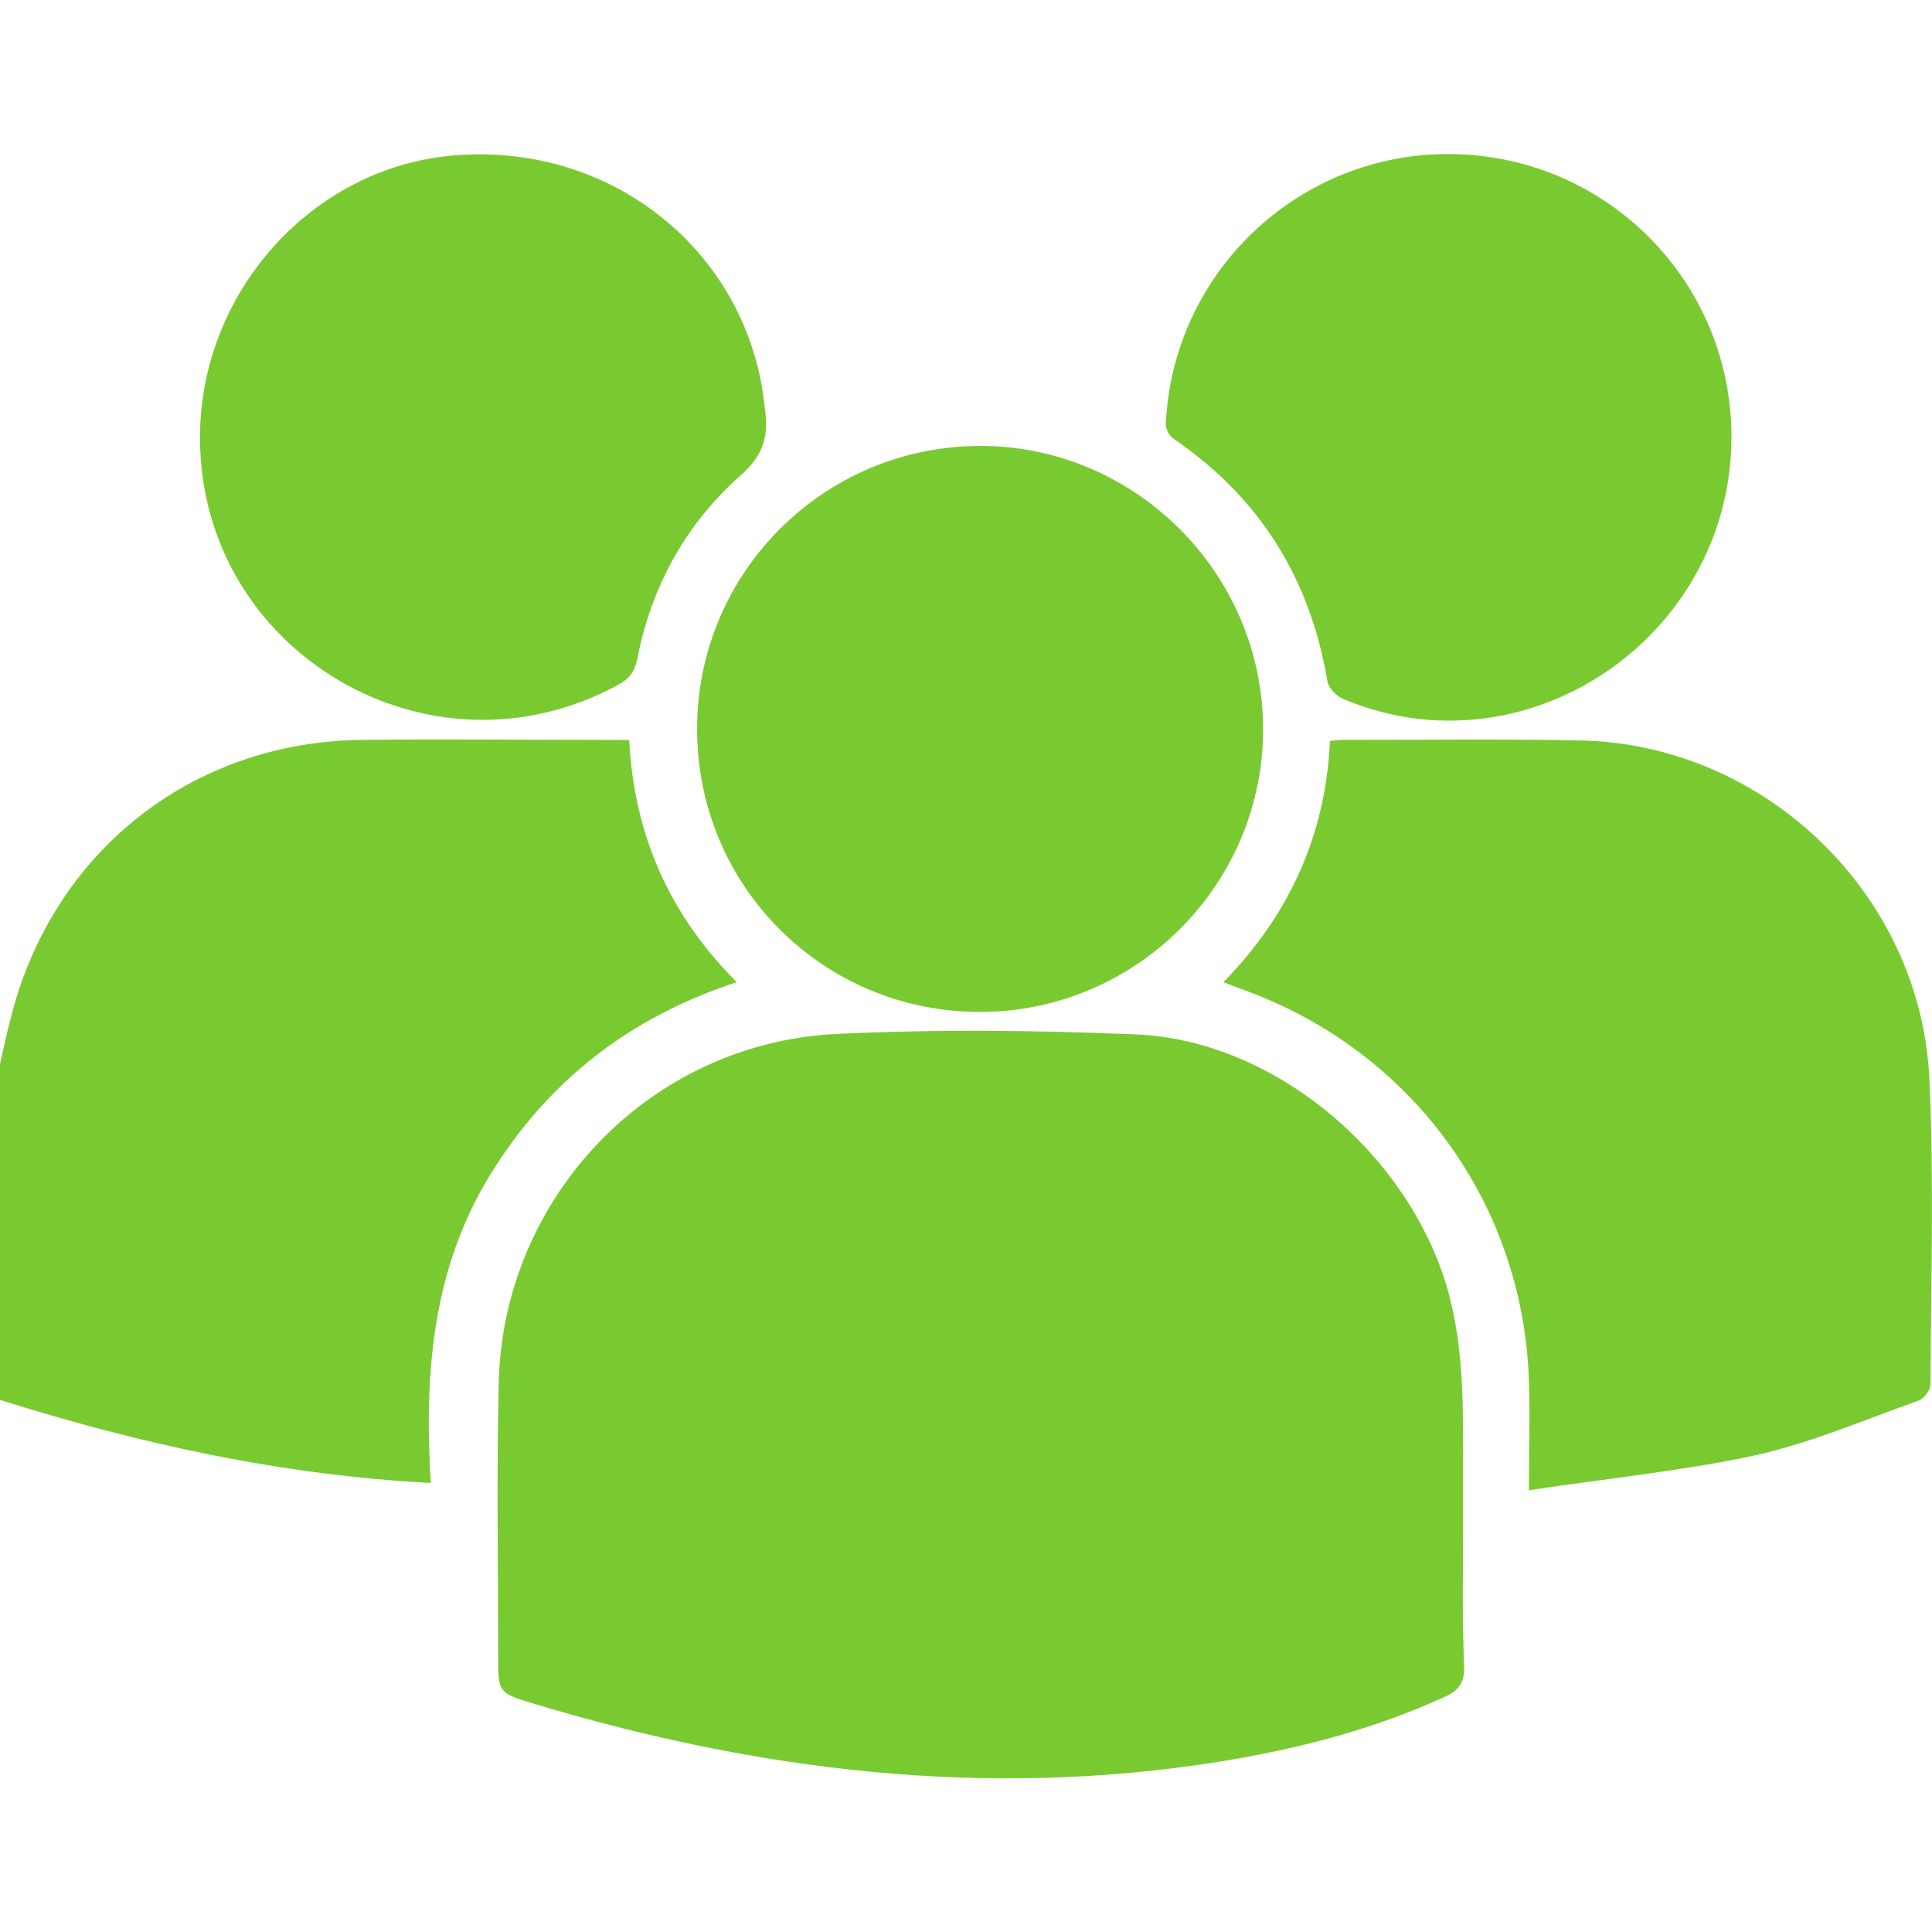 <?xml version="1.0" encoding="utf-8"?>
<!-- Generator: Adobe Illustrator 24.3.0, SVG Export Plug-In . SVG Version: 6.00 Build 0)  -->
<svg version="1.1" id="Layer_1" xmlns="http://www.w3.org/2000/svg" xmlns:xlink="http://www.w3.org/1999/xlink" x="0px" y="0px"
	 viewBox="0 0 37 37" style="enable-background:new 0 0 37 37;" xml:space="preserve">
<style type="text/css">
	.st0{fill:#79CA30;}
	.st1{fill:#AFAFAF;}
</style>
<path class="st0" d="M14.11,18.81c-1.3-1.3-1.97-2.84-2.06-4.64c-0.19,0-0.33,0-0.47,0c-1.55,0-3.1-0.02-4.66,0
	c-3.26,0.04-5.91,2.15-6.71,5.31c-0.08,0.3-0.14,0.6-0.21,0.9c0,2.14,0,4.29,0,6.43c2.67,0.84,5.39,1.44,8.25,1.59
	c-0.13-2.09,0.03-4.09,1.13-5.89C10.49,20.7,12.06,19.48,14.11,18.81z M28.02,29.06c0-0.31,0-0.63,0-0.94
	c0-1.12,0.02-2.23-0.27-3.33c-0.71-2.64-3.31-4.87-6-4.98c-1.9-0.08-3.8-0.1-5.7-0.01c-3.59,0.16-6.42,3.11-6.5,6.7
	c-0.04,1.73-0.01,3.47-0.01,5.2c0,0.72,0,0.72,0.69,0.93c4.29,1.29,8.65,1.82,13.11,1.11c1.49-0.24,2.94-0.61,4.32-1.24
	c0.27-0.12,0.39-0.27,0.38-0.59C28,30.96,28.02,30.01,28.02,29.06z M36.95,20.67c-0.16-3.54-3.15-6.42-6.69-6.49
	c-1.52-0.03-3.03-0.01-4.55-0.01c-0.07,0-0.14,0.01-0.24,0.02c-0.08,1.79-0.77,3.32-2.04,4.62c0.14,0.05,0.23,0.09,0.31,0.12
	c3.17,1.11,5.33,3.94,5.53,7.28c0.04,0.73,0.01,1.46,0.01,2.33c1.52-0.23,2.95-0.37,4.34-0.67c1.07-0.24,2.09-0.68,3.13-1.05
	c0.1-0.04,0.22-0.2,0.22-0.3C36.98,24.57,37.04,22.61,36.95,20.67z M18.75,19.38c3,0.01,5.45-2.44,5.44-5.43
	c-0.01-2.98-2.46-5.42-5.43-5.41c-2.99,0.01-5.41,2.43-5.41,5.42C13.35,16.96,15.75,19.37,18.75,19.38z M11.83,13.12
	c0.21-0.11,0.32-0.25,0.37-0.48c0.27-1.4,0.93-2.61,2-3.55c0.43-0.38,0.52-0.76,0.45-1.25c-0.02-0.17-0.04-0.33-0.07-0.5
	c-0.52-2.75-3.05-4.62-5.92-4.36c-2.7,0.24-4.83,2.63-4.83,5.4C3.83,12.48,8.22,15.08,11.83,13.12z M22.5,8.42
	c1.63,1.12,2.59,2.66,2.92,4.62c0.02,0.13,0.16,0.28,0.29,0.34c3.5,1.49,7.44-1.16,7.45-5.01c0-2.99-2.41-5.41-5.41-5.42
	c-2.82-0.01-5.18,2.16-5.41,4.97C22.32,8.1,22.29,8.27,22.5,8.42z"/>
</svg>
